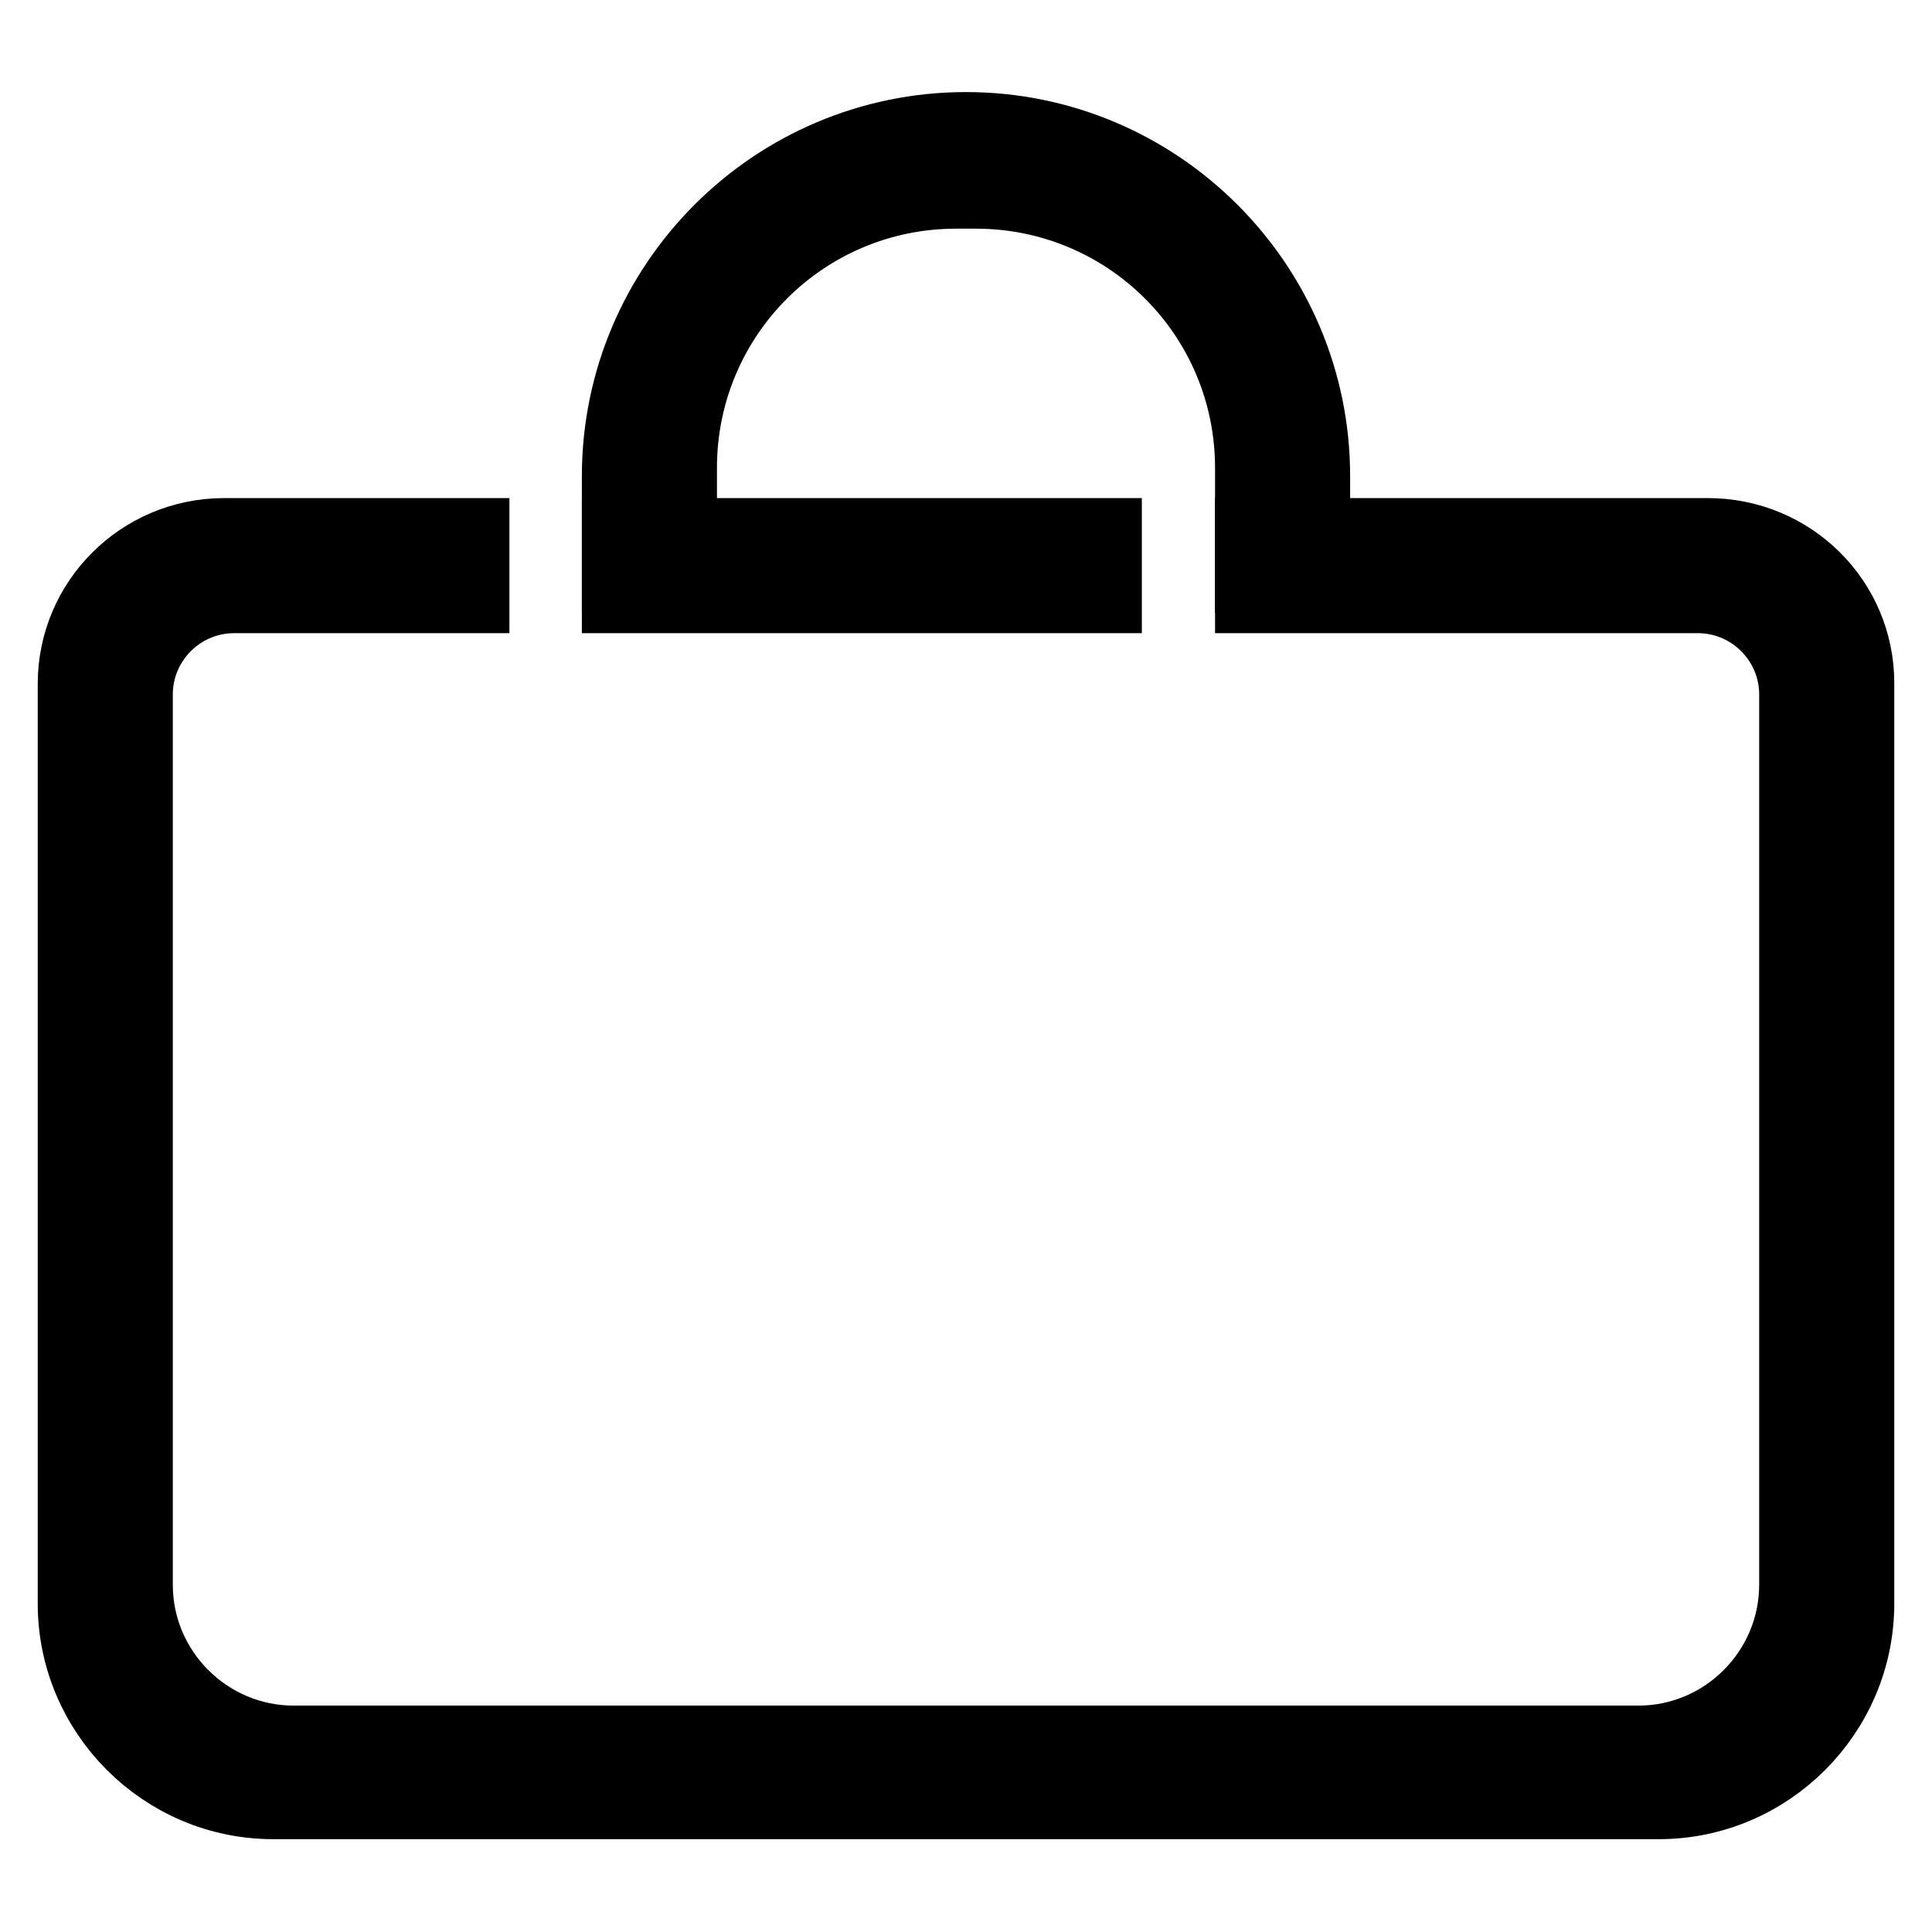 <?xml version="1.0" encoding="utf-8"?>
<!-- Svg Vector Icons : http://www.onlinewebfonts.com/icon -->
<!DOCTYPE svg PUBLIC "-//W3C//DTD SVG 1.1//EN" "http://www.w3.org/Graphics/SVG/1.1/DTD/svg11.dtd">
<svg version="1.1" xmlns="http://www.w3.org/2000/svg" xmlns:xlink="http://www.w3.org/1999/xlink" x="0px" y="0px" viewBox="0 0 256 256" enable-background="new 0 0 256 256" xml:space="preserve">
<g><g><path stroke-width="10" fill-opacity="0" stroke="#000000"  d="M146.3,71H82.1v7.9h64.2V71L146.3,71z M226.3,71H166v7.9h59c7.2,0,13.1,5.9,13.1,13.1v118c0,11.5-9.4,21-21,21H38.9c-11.5,0-21-9.4-21-21v-118c0-7.2,5.9-13.1,13.1-13.1h31.5V71H29.7C18.8,71,10,79.8,10,90.6v121.9c0,14.4,11.8,26.2,26.2,26.2h183.6c14.4,0,26.2-11.8,26.2-26.2v-122C246,79.7,237.2,71,226.3,71z"/><path stroke-width="10" fill-opacity="0" stroke="#000000"  d="M90,76.2c0-0.1,0-0.1,0-0.3V62c0-20.3,16.4-36.7,36.7-36.7h2.6c20.3,0,36.7,16.4,36.7,36.7v13.9c0,0.1,0,0.1,0,0.3h7.9V63.1c0-25.3-20.6-45.9-45.9-45.9c-25.3,0-45.9,20.6-45.9,45.9v13.1H90z"/></g></g>
</svg>
